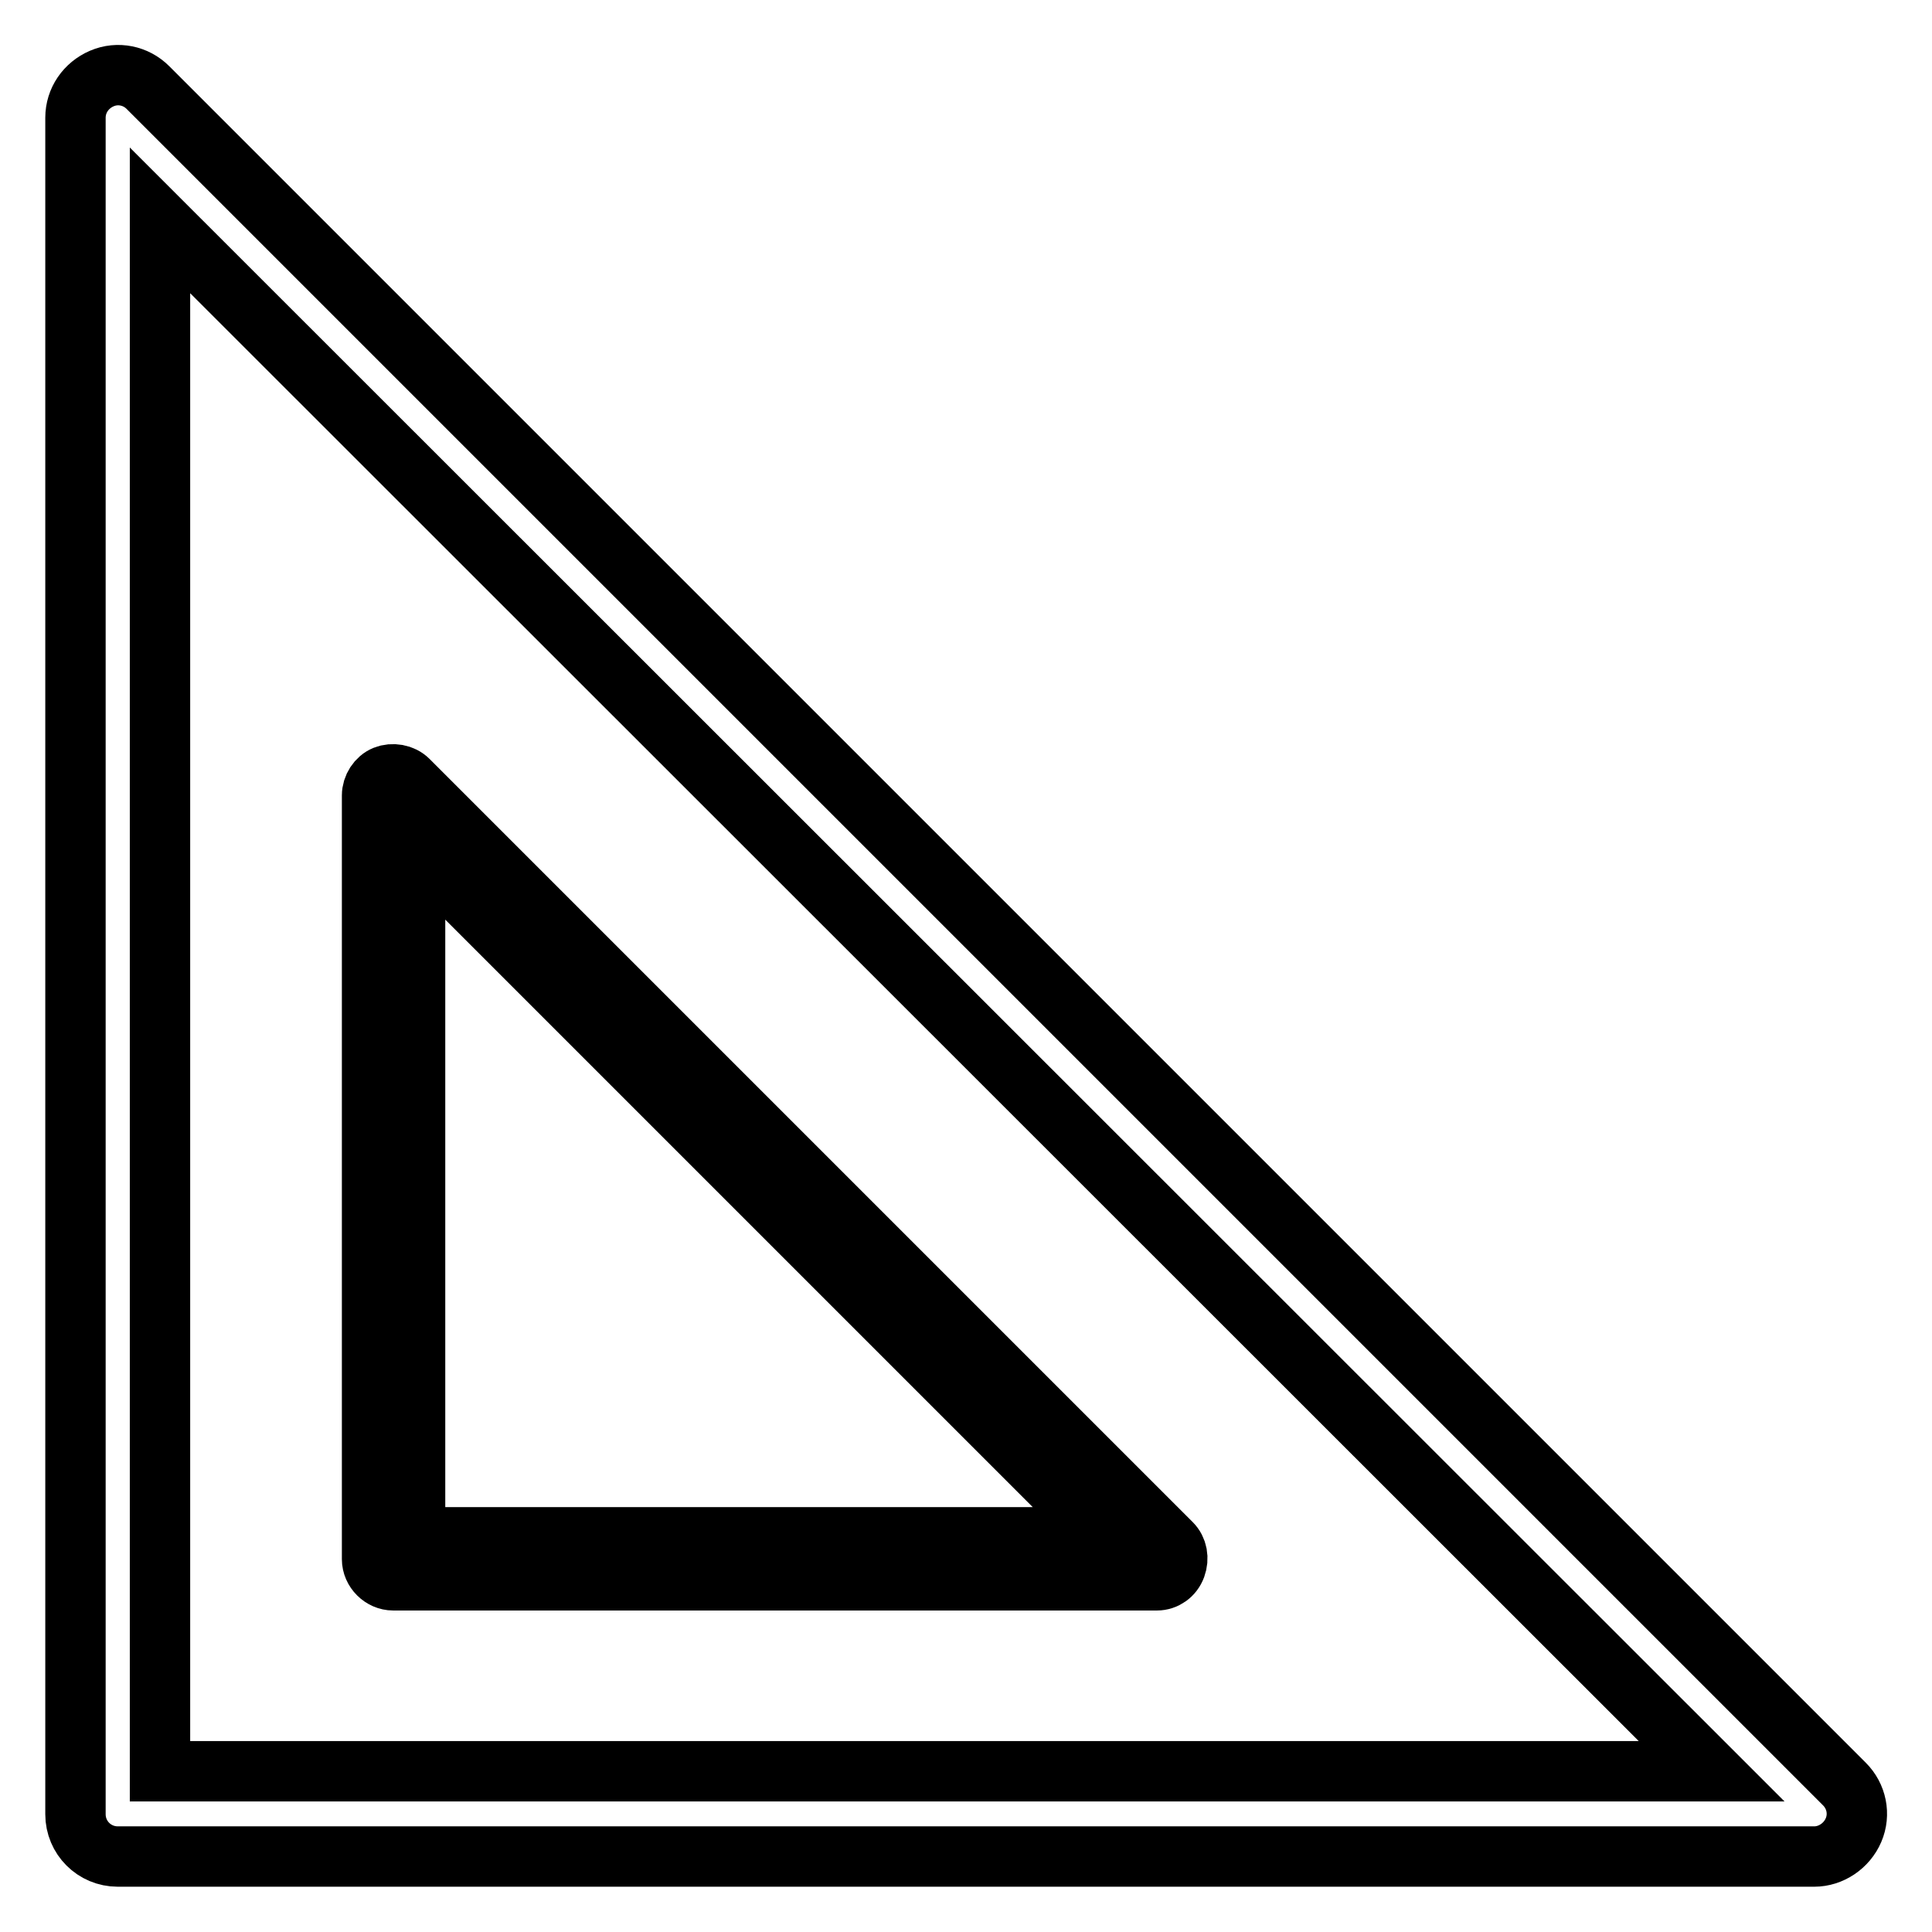 <?xml version="1.0" encoding="utf-8"?>
<!-- Svg Vector Icons : http://www.onlinewebfonts.com/icon -->
<!DOCTYPE svg PUBLIC "-//W3C//DTD SVG 1.1//EN" "http://www.w3.org/Graphics/SVG/1.1/DTD/svg11.dtd">
<svg version="1.1" xmlns="http://www.w3.org/2000/svg" xmlns:xlink="http://www.w3.org/1999/xlink" x="0px" y="0px" viewBox="0 0 256 256" enable-background="new 0 0 256 256" xml:space="preserve">
<g> <path stroke-width="8" fill-opacity="0" stroke="#000000"  d="M240.4,246H15.6c-3.1,0-5.6-2.5-5.6-5.6V15.6c0-2.3,1.4-4.3,3.5-5.2c2.1-0.9,4.5-0.4,6.1,1.2l224.8,224.8 c1.6,1.6,2.1,4,1.2,6.1C244.7,244.6,242.6,246,240.4,246z M21.2,234.7h205.6L21.2,29.2V234.7z M153.3,209.4H52.1 c-1.5,0-2.8-1.3-2.8-2.8V105.4c0-1.1,0.7-2.2,1.7-2.6c1-0.4,2.3-0.2,3.1,0.6l101.1,101.1c0.8,0.8,1,2,0.6,3.1 C155.4,208.7,154.4,209.4,153.3,209.4L153.3,209.4z M55,203.7h91.5L55,112.2V203.7z"/></g>
</svg>